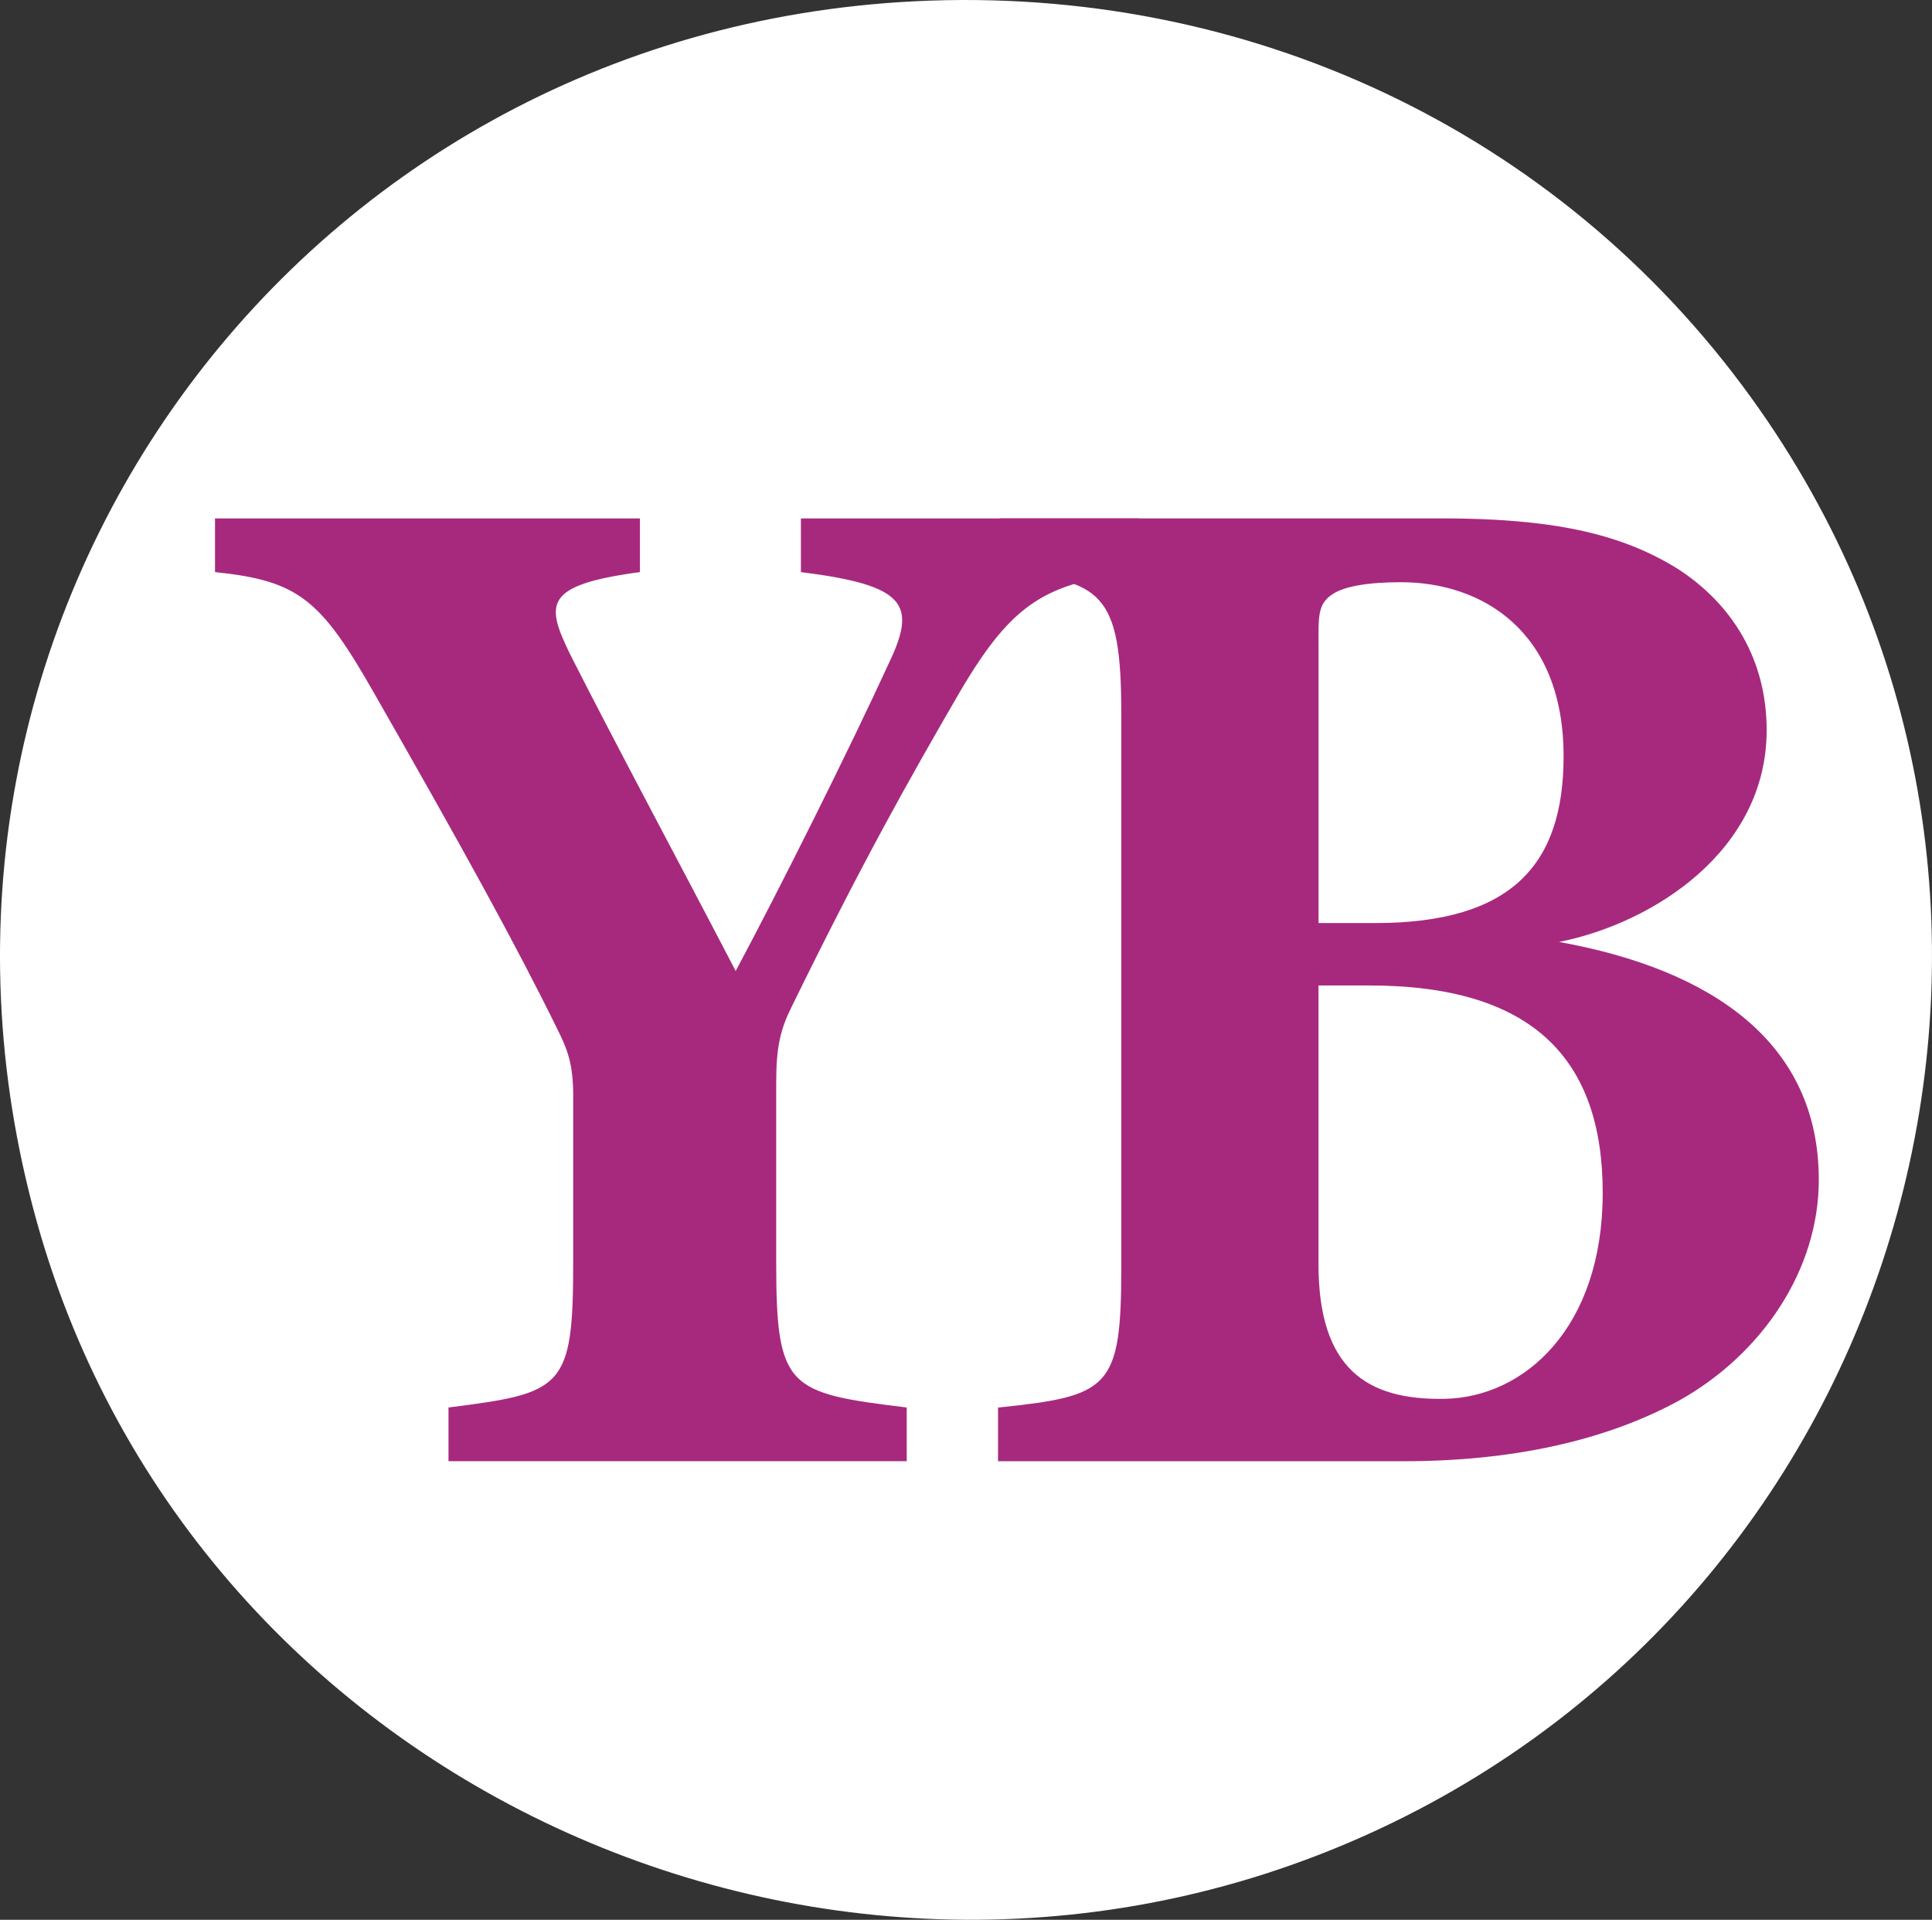 <?xml version="1.0" encoding="UTF-8"?>
<svg id="Layer_2" data-name="Layer 2" xmlns="http://www.w3.org/2000/svg" viewBox="0 0 305.68 303.69">
  <rect x="0" y="0" width="305.68" height="303.69" fill="#333333" stroke="none"/>
  <defs>
    <style>
      .cls-1 {
        fill: #a7297e;
      }

      .cls-2 {
        fill: #fff;
      }
    </style>
  </defs>
  <g id="Layer_2-2" data-name="Layer 2">
    <g id="Layer_1-2" data-name="Layer 1-2">
      <path class="cls-2" d="M144.75.2c52.37-2.6,101.73,20.35,132.33,62.72,55.69,77.11,26.86,186.32-58.81,226.39-84.73,39.63-187.27-6.01-212.43-95.98C-20.75,98.22,46.57,5.07,144.75.2Z"/>
    </g>
    <g>
      <path class="cls-1" d="M180.17,90.5c-14.68,1.61-19.96,4.82-28.22,18.81-8.26,14.23-15.37,26.84-26.62,49.79-1.84,3.67-2.52,6.42-2.52,12.16v28.45c0,19.96,1.84,20.65,20.65,22.94v8.49h-72.5v-8.49c18.13-2.29,19.73-2.98,19.73-22.94v-26.39c0-5.05-.92-7.34-2.52-10.55-6.65-13.54-15.14-28.91-28.91-53-8.49-14.91-11.93-17.9-25.24-19.27v-8.49h67.23v8.49c-15.37,2.07-14.91,5.05-11.01,13.08,7.57,14.91,17.44,33.27,26.16,50.02,6.88-12.85,17.9-34.87,24.32-48.87,4.36-9.18,2.52-12.16-14-14.23v-8.49h53.46v8.49Z"/>
      <path class="cls-1" d="M246.7,149.01c24.09,4.36,41.07,15.83,41.07,37.63,0,14.23-8.95,27.53-22.03,34.87-11.7,6.42-26.61,9.64-43.59,9.64h-64.24v-8.49c17.67-1.83,19.5-2.98,19.5-22.26v-87.42c0-19.27-2.98-21.34-19.27-22.49v-8.49h69.75c17.44,0,28.45,2.29,37.63,8.03,8.49,5.51,14,14.23,14,25.47,0,19.04-17.9,30.52-32.81,33.5ZM217.56,146.02c21.8,0,29.83-9.41,29.83-26.39,0-19.96-13.08-27.53-25.7-27.53-5.51,0-8.95.69-10.78,1.84-2.52,1.61-2.29,3.67-2.29,8.49v43.59h8.95ZM208.61,199.94c0,16.52,7.57,21.57,19.96,21.34,12.62-.23,25.01-11.24,25.01-32.58s-11.24-32.81-36.94-32.81h-8.03v44.05Z"/>
    </g>
  </g>
</svg>